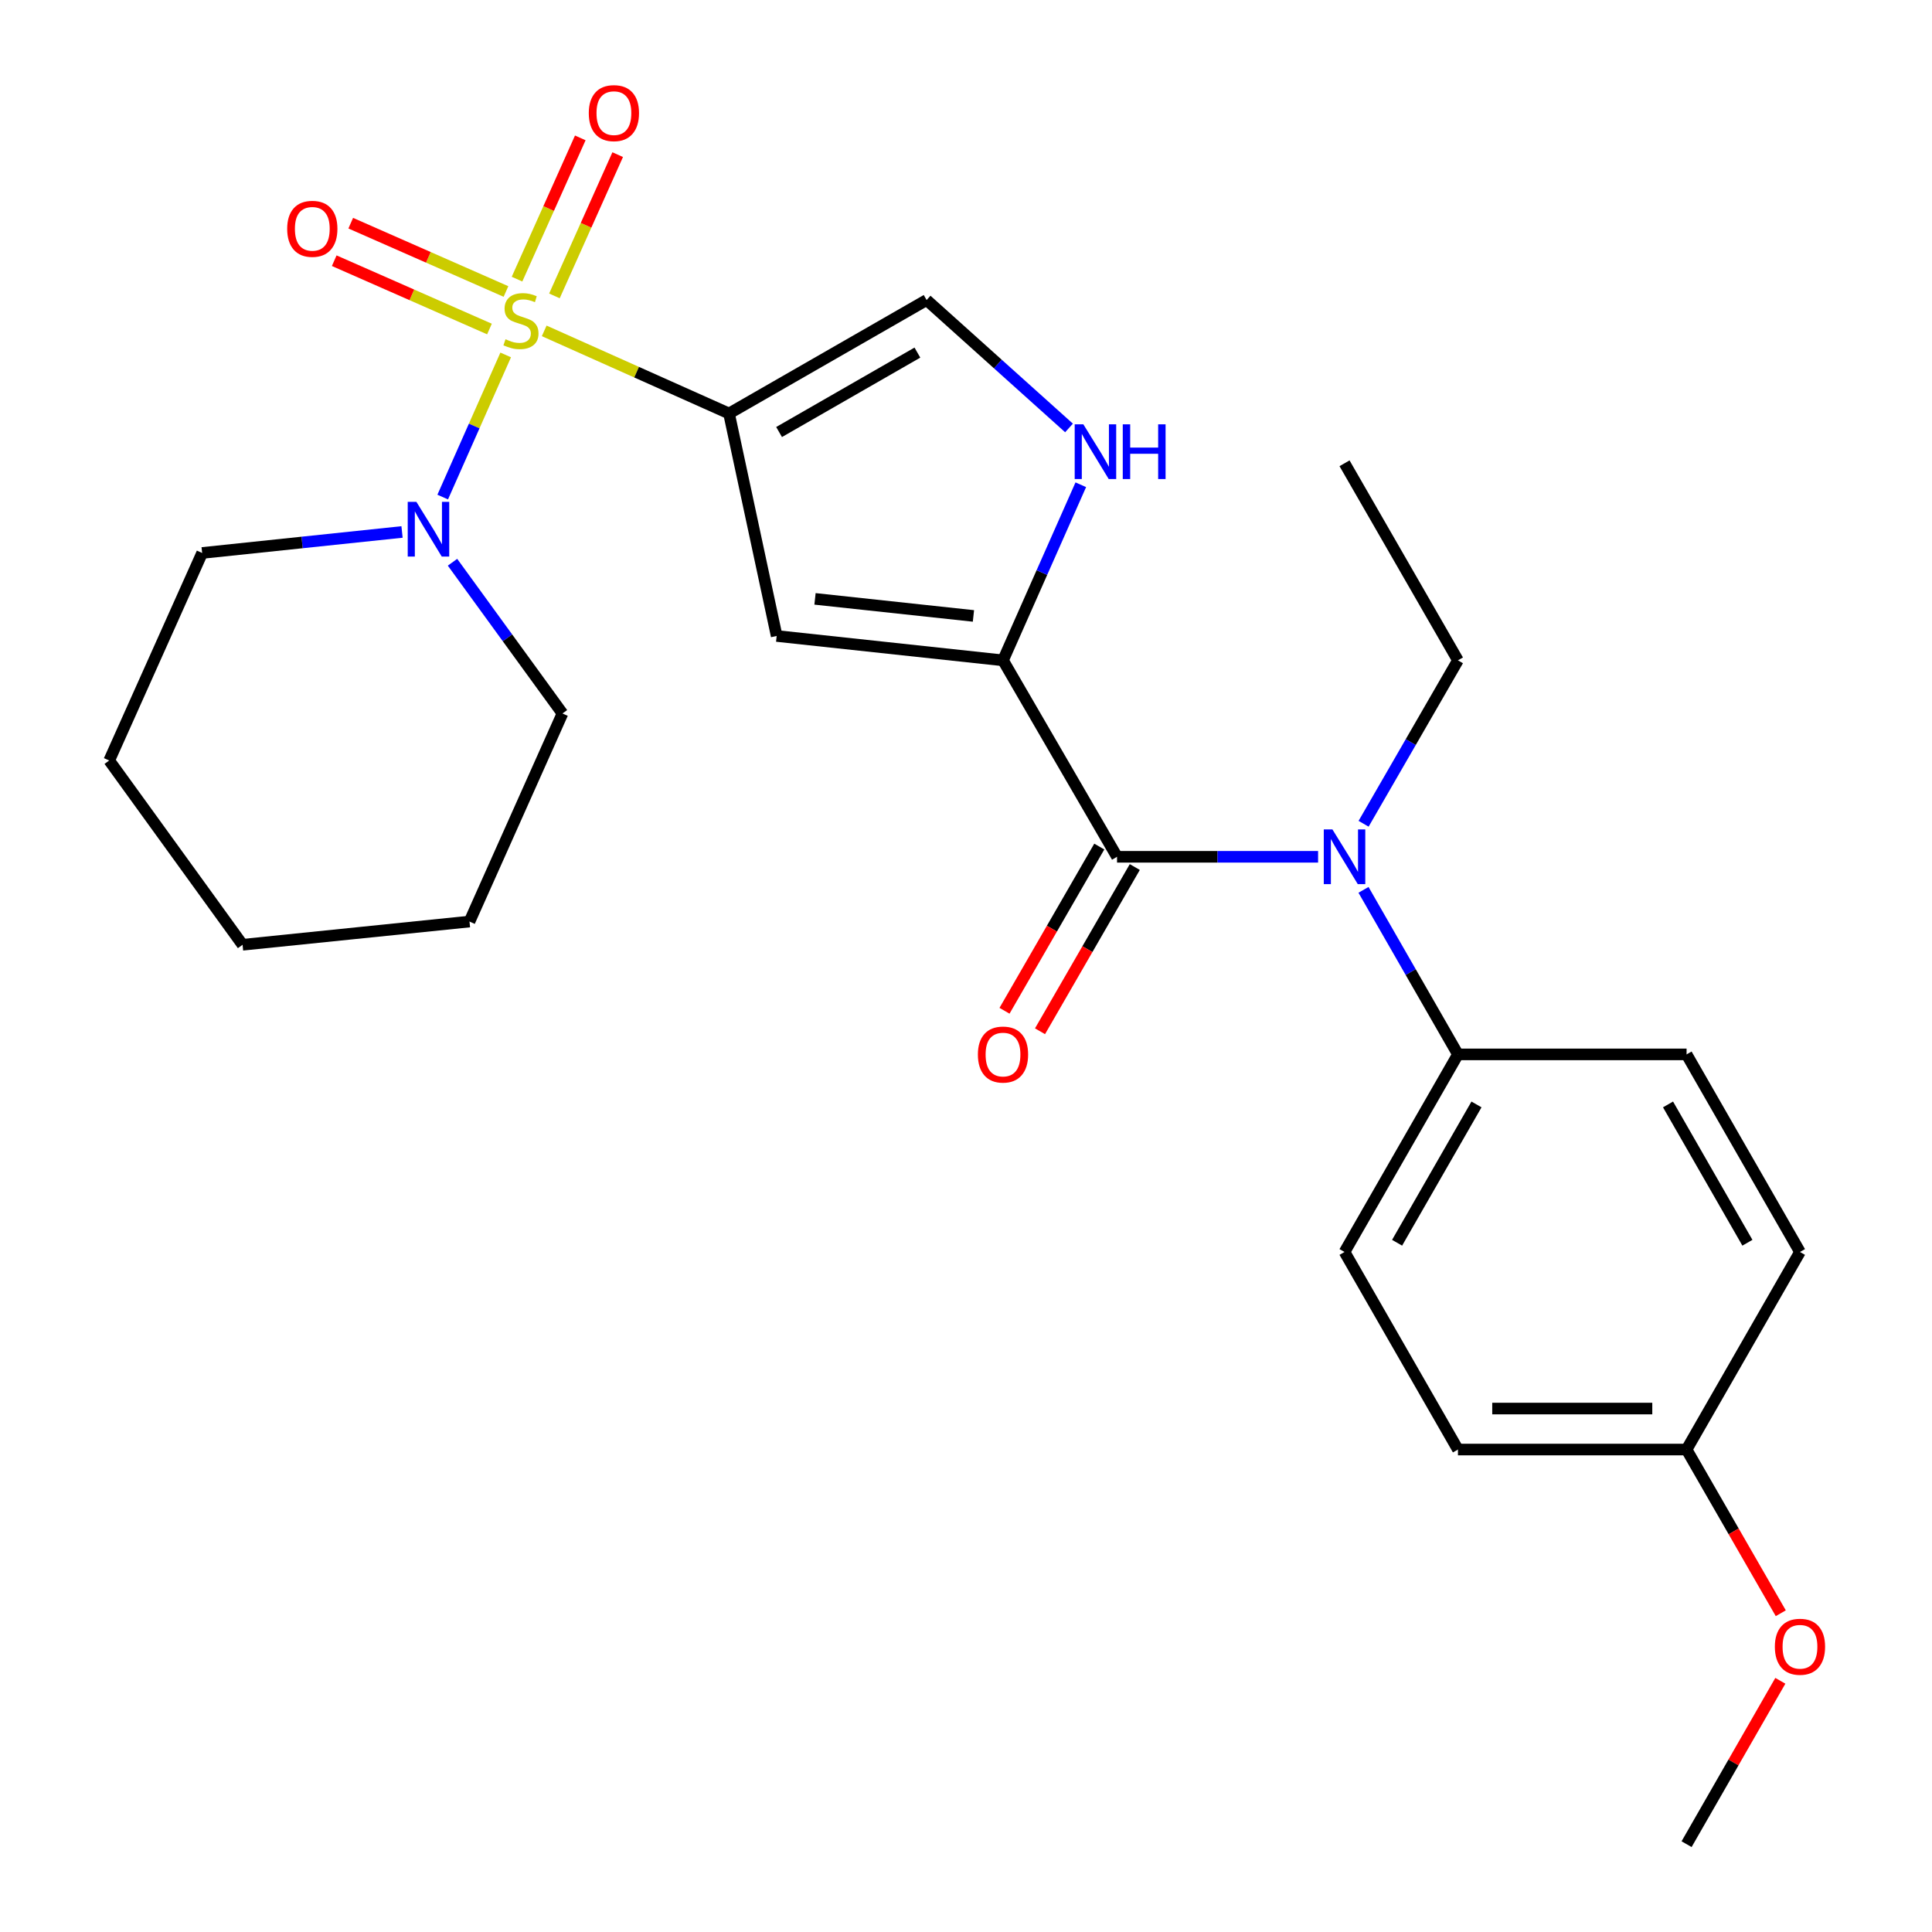 <?xml version='1.0' encoding='iso-8859-1'?>
<svg version='1.1' baseProfile='full'
              xmlns='http://www.w3.org/2000/svg'
                      xmlns:rdkit='http://www.rdkit.org/xml'
                      xmlns:xlink='http://www.w3.org/1999/xlink'
                  xml:space='preserve'
width='1000px' height='1000px' viewBox='0 0 1000 1000'>
<!-- END OF HEADER -->
<rect style='opacity:1.0;fill:#FFFFFF;stroke:none' width='1000' height='1000' x='0' y='0'> </rect>
<path class='bond-0' d='M 281.678,171.26 L 329.511,192.642' style='fill:none;fill-rule:evenodd;stroke:#CCCC00;stroke-width:6px;stroke-linecap:butt;stroke-linejoin:miter;stroke-opacity:1' />
<path class='bond-0' d='M 329.511,192.642 L 377.344,214.024' style='fill:none;fill-rule:evenodd;stroke:#000000;stroke-width:6px;stroke-linecap:butt;stroke-linejoin:miter;stroke-opacity:1' />
<path class='bond-4' d='M 261.746,183.716 L 245.446,220.499' style='fill:none;fill-rule:evenodd;stroke:#CCCC00;stroke-width:6px;stroke-linecap:butt;stroke-linejoin:miter;stroke-opacity:1' />
<path class='bond-4' d='M 245.446,220.499 L 229.146,257.281' style='fill:none;fill-rule:evenodd;stroke:#0000FF;stroke-width:6px;stroke-linecap:butt;stroke-linejoin:miter;stroke-opacity:1' />
<path class='bond-8' d='M 261.892,150.878 L 221.717,133.197' style='fill:none;fill-rule:evenodd;stroke:#CCCC00;stroke-width:6px;stroke-linecap:butt;stroke-linejoin:miter;stroke-opacity:1' />
<path class='bond-8' d='M 221.717,133.197 L 181.542,115.517' style='fill:none;fill-rule:evenodd;stroke:#FF0000;stroke-width:6px;stroke-linecap:butt;stroke-linejoin:miter;stroke-opacity:1' />
<path class='bond-8' d='M 253.346,170.299 L 213.17,152.618' style='fill:none;fill-rule:evenodd;stroke:#CCCC00;stroke-width:6px;stroke-linecap:butt;stroke-linejoin:miter;stroke-opacity:1' />
<path class='bond-8' d='M 213.17,152.618 L 172.995,134.938' style='fill:none;fill-rule:evenodd;stroke:#FF0000;stroke-width:6px;stroke-linecap:butt;stroke-linejoin:miter;stroke-opacity:1' />
<path class='bond-9' d='M 286.973,153.156 L 303.346,116.599' style='fill:none;fill-rule:evenodd;stroke:#CCCC00;stroke-width:6px;stroke-linecap:butt;stroke-linejoin:miter;stroke-opacity:1' />
<path class='bond-9' d='M 303.346,116.599 L 319.719,80.041' style='fill:none;fill-rule:evenodd;stroke:#FF0000;stroke-width:6px;stroke-linecap:butt;stroke-linejoin:miter;stroke-opacity:1' />
<path class='bond-9' d='M 267.608,144.483 L 283.981,107.926' style='fill:none;fill-rule:evenodd;stroke:#CCCC00;stroke-width:6px;stroke-linecap:butt;stroke-linejoin:miter;stroke-opacity:1' />
<path class='bond-9' d='M 283.981,107.926 L 300.354,71.368' style='fill:none;fill-rule:evenodd;stroke:#FF0000;stroke-width:6px;stroke-linecap:butt;stroke-linejoin:miter;stroke-opacity:1' />
<path class='bond-2' d='M 377.344,214.024 L 402.004,329.181' style='fill:none;fill-rule:evenodd;stroke:#000000;stroke-width:6px;stroke-linecap:butt;stroke-linejoin:miter;stroke-opacity:1' />
<path class='bond-6' d='M 377.344,214.024 L 479.616,155.297' style='fill:none;fill-rule:evenodd;stroke:#000000;stroke-width:6px;stroke-linecap:butt;stroke-linejoin:miter;stroke-opacity:1' />
<path class='bond-6' d='M 403.251,223.616 L 474.842,182.506' style='fill:none;fill-rule:evenodd;stroke:#000000;stroke-width:6px;stroke-linecap:butt;stroke-linejoin:miter;stroke-opacity:1' />
<path class='bond-1' d='M 519.153,341.794 L 402.004,329.181' style='fill:none;fill-rule:evenodd;stroke:#000000;stroke-width:6px;stroke-linecap:butt;stroke-linejoin:miter;stroke-opacity:1' />
<path class='bond-1' d='M 503.852,318.806 L 421.848,309.977' style='fill:none;fill-rule:evenodd;stroke:#000000;stroke-width:6px;stroke-linecap:butt;stroke-linejoin:miter;stroke-opacity:1' />
<path class='bond-3' d='M 519.153,341.794 L 578.176,443.477' style='fill:none;fill-rule:evenodd;stroke:#000000;stroke-width:6px;stroke-linecap:butt;stroke-linejoin:miter;stroke-opacity:1' />
<path class='bond-26' d='M 519.153,341.794 L 539.286,296.35' style='fill:none;fill-rule:evenodd;stroke:#000000;stroke-width:6px;stroke-linecap:butt;stroke-linejoin:miter;stroke-opacity:1' />
<path class='bond-26' d='M 539.286,296.35 L 559.419,250.906' style='fill:none;fill-rule:evenodd;stroke:#0000FF;stroke-width:6px;stroke-linecap:butt;stroke-linejoin:miter;stroke-opacity:1' />
<path class='bond-7' d='M 578.176,443.477 L 630.209,443.477' style='fill:none;fill-rule:evenodd;stroke:#000000;stroke-width:6px;stroke-linecap:butt;stroke-linejoin:miter;stroke-opacity:1' />
<path class='bond-7' d='M 630.209,443.477 L 682.242,443.477' style='fill:none;fill-rule:evenodd;stroke:#0000FF;stroke-width:6px;stroke-linecap:butt;stroke-linejoin:miter;stroke-opacity:1' />
<path class='bond-11' d='M 568.987,438.174 L 544.46,480.675' style='fill:none;fill-rule:evenodd;stroke:#000000;stroke-width:6px;stroke-linecap:butt;stroke-linejoin:miter;stroke-opacity:1' />
<path class='bond-11' d='M 544.46,480.675 L 519.932,523.175' style='fill:none;fill-rule:evenodd;stroke:#FF0000;stroke-width:6px;stroke-linecap:butt;stroke-linejoin:miter;stroke-opacity:1' />
<path class='bond-11' d='M 587.365,448.78 L 562.837,491.281' style='fill:none;fill-rule:evenodd;stroke:#000000;stroke-width:6px;stroke-linecap:butt;stroke-linejoin:miter;stroke-opacity:1' />
<path class='bond-11' d='M 562.837,491.281 L 538.31,533.781' style='fill:none;fill-rule:evenodd;stroke:#FF0000;stroke-width:6px;stroke-linecap:butt;stroke-linejoin:miter;stroke-opacity:1' />
<path class='bond-18' d='M 234.218,291.016 L 262.678,330.156' style='fill:none;fill-rule:evenodd;stroke:#0000FF;stroke-width:6px;stroke-linecap:butt;stroke-linejoin:miter;stroke-opacity:1' />
<path class='bond-18' d='M 262.678,330.156 L 291.138,369.296' style='fill:none;fill-rule:evenodd;stroke:#000000;stroke-width:6px;stroke-linecap:butt;stroke-linejoin:miter;stroke-opacity:1' />
<path class='bond-19' d='M 208.093,275.345 L 156.361,280.779' style='fill:none;fill-rule:evenodd;stroke:#0000FF;stroke-width:6px;stroke-linecap:butt;stroke-linejoin:miter;stroke-opacity:1' />
<path class='bond-19' d='M 156.361,280.779 L 104.629,286.214' style='fill:none;fill-rule:evenodd;stroke:#000000;stroke-width:6px;stroke-linecap:butt;stroke-linejoin:miter;stroke-opacity:1' />
<path class='bond-5' d='M 553.324,221.507 L 516.47,188.402' style='fill:none;fill-rule:evenodd;stroke:#0000FF;stroke-width:6px;stroke-linecap:butt;stroke-linejoin:miter;stroke-opacity:1' />
<path class='bond-5' d='M 516.47,188.402 L 479.616,155.297' style='fill:none;fill-rule:evenodd;stroke:#000000;stroke-width:6px;stroke-linecap:butt;stroke-linejoin:miter;stroke-opacity:1' />
<path class='bond-10' d='M 705.746,460.586 L 730.188,503.168' style='fill:none;fill-rule:evenodd;stroke:#0000FF;stroke-width:6px;stroke-linecap:butt;stroke-linejoin:miter;stroke-opacity:1' />
<path class='bond-10' d='M 730.188,503.168 L 754.63,545.75' style='fill:none;fill-rule:evenodd;stroke:#000000;stroke-width:6px;stroke-linecap:butt;stroke-linejoin:miter;stroke-opacity:1' />
<path class='bond-17' d='M 705.795,426.382 L 730.213,384.088' style='fill:none;fill-rule:evenodd;stroke:#0000FF;stroke-width:6px;stroke-linecap:butt;stroke-linejoin:miter;stroke-opacity:1' />
<path class='bond-17' d='M 730.213,384.088 L 754.63,341.794' style='fill:none;fill-rule:evenodd;stroke:#000000;stroke-width:6px;stroke-linecap:butt;stroke-linejoin:miter;stroke-opacity:1' />
<path class='bond-12' d='M 754.63,545.75 L 695.926,648.023' style='fill:none;fill-rule:evenodd;stroke:#000000;stroke-width:6px;stroke-linecap:butt;stroke-linejoin:miter;stroke-opacity:1' />
<path class='bond-12' d='M 764.227,571.654 L 723.134,643.245' style='fill:none;fill-rule:evenodd;stroke:#000000;stroke-width:6px;stroke-linecap:butt;stroke-linejoin:miter;stroke-opacity:1' />
<path class='bond-13' d='M 754.63,545.75 L 872.97,545.75' style='fill:none;fill-rule:evenodd;stroke:#000000;stroke-width:6px;stroke-linecap:butt;stroke-linejoin:miter;stroke-opacity:1' />
<path class='bond-16' d='M 695.926,648.023 L 754.63,750.283' style='fill:none;fill-rule:evenodd;stroke:#000000;stroke-width:6px;stroke-linecap:butt;stroke-linejoin:miter;stroke-opacity:1' />
<path class='bond-15' d='M 872.97,545.75 L 931.662,648.023' style='fill:none;fill-rule:evenodd;stroke:#000000;stroke-width:6px;stroke-linecap:butt;stroke-linejoin:miter;stroke-opacity:1' />
<path class='bond-15' d='M 863.37,571.652 L 904.455,643.243' style='fill:none;fill-rule:evenodd;stroke:#000000;stroke-width:6px;stroke-linecap:butt;stroke-linejoin:miter;stroke-opacity:1' />
<path class='bond-14' d='M 872.97,750.283 L 931.662,648.023' style='fill:none;fill-rule:evenodd;stroke:#000000;stroke-width:6px;stroke-linecap:butt;stroke-linejoin:miter;stroke-opacity:1' />
<path class='bond-20' d='M 872.97,750.283 L 897.349,792.647' style='fill:none;fill-rule:evenodd;stroke:#000000;stroke-width:6px;stroke-linecap:butt;stroke-linejoin:miter;stroke-opacity:1' />
<path class='bond-20' d='M 897.349,792.647 L 921.728,835.011' style='fill:none;fill-rule:evenodd;stroke:#FF0000;stroke-width:6px;stroke-linecap:butt;stroke-linejoin:miter;stroke-opacity:1' />
<path class='bond-28' d='M 872.97,750.283 L 754.63,750.283' style='fill:none;fill-rule:evenodd;stroke:#000000;stroke-width:6px;stroke-linecap:butt;stroke-linejoin:miter;stroke-opacity:1' />
<path class='bond-28' d='M 855.219,729.065 L 772.381,729.065' style='fill:none;fill-rule:evenodd;stroke:#000000;stroke-width:6px;stroke-linecap:butt;stroke-linejoin:miter;stroke-opacity:1' />
<path class='bond-22' d='M 754.63,341.794 L 695.926,239.793' style='fill:none;fill-rule:evenodd;stroke:#000000;stroke-width:6px;stroke-linecap:butt;stroke-linejoin:miter;stroke-opacity:1' />
<path class='bond-24' d='M 291.138,369.296 L 243.008,476.991' style='fill:none;fill-rule:evenodd;stroke:#000000;stroke-width:6px;stroke-linecap:butt;stroke-linejoin:miter;stroke-opacity:1' />
<path class='bond-23' d='M 104.629,286.214 L 56.522,393.638' style='fill:none;fill-rule:evenodd;stroke:#000000;stroke-width:6px;stroke-linecap:butt;stroke-linejoin:miter;stroke-opacity:1' />
<path class='bond-21' d='M 921.5,869.981 L 897.235,912.263' style='fill:none;fill-rule:evenodd;stroke:#FF0000;stroke-width:6px;stroke-linecap:butt;stroke-linejoin:miter;stroke-opacity:1' />
<path class='bond-21' d='M 897.235,912.263 L 872.97,954.545' style='fill:none;fill-rule:evenodd;stroke:#000000;stroke-width:6px;stroke-linecap:butt;stroke-linejoin:miter;stroke-opacity:1' />
<path class='bond-25' d='M 56.522,393.638 L 125.553,489.014' style='fill:none;fill-rule:evenodd;stroke:#000000;stroke-width:6px;stroke-linecap:butt;stroke-linejoin:miter;stroke-opacity:1' />
<path class='bond-27' d='M 243.008,476.991 L 125.553,489.014' style='fill:none;fill-rule:evenodd;stroke:#000000;stroke-width:6px;stroke-linecap:butt;stroke-linejoin:miter;stroke-opacity:1' />
<path  class='atom-0' d='M 261.649 175.602
Q 261.969 175.722, 263.289 176.282
Q 264.609 176.842, 266.049 177.202
Q 267.529 177.522, 268.969 177.522
Q 271.649 177.522, 273.209 176.242
Q 274.769 174.922, 274.769 172.642
Q 274.769 171.082, 273.969 170.122
Q 273.209 169.162, 272.009 168.642
Q 270.809 168.122, 268.809 167.522
Q 266.289 166.762, 264.769 166.042
Q 263.289 165.322, 262.209 163.802
Q 261.169 162.282, 261.169 159.722
Q 261.169 156.162, 263.569 153.962
Q 266.009 151.762, 270.809 151.762
Q 274.089 151.762, 277.809 153.322
L 276.889 156.402
Q 273.489 155.002, 270.929 155.002
Q 268.169 155.002, 266.649 156.162
Q 265.129 157.282, 265.169 159.242
Q 265.169 160.762, 265.929 161.682
Q 266.729 162.602, 267.849 163.122
Q 269.009 163.642, 270.929 164.242
Q 273.489 165.042, 275.009 165.842
Q 276.529 166.642, 277.609 168.282
Q 278.729 169.882, 278.729 172.642
Q 278.729 176.562, 276.089 178.682
Q 273.489 180.762, 269.129 180.762
Q 266.609 180.762, 264.689 180.202
Q 262.809 179.682, 260.569 178.762
L 261.649 175.602
' fill='#CCCC00'/>
<path  class='atom-5' d='M 215.518 259.747
L 224.798 274.747
Q 225.718 276.227, 227.198 278.907
Q 228.678 281.587, 228.758 281.747
L 228.758 259.747
L 232.518 259.747
L 232.518 288.067
L 228.638 288.067
L 218.678 271.667
Q 217.518 269.747, 216.278 267.547
Q 215.078 265.347, 214.718 264.667
L 214.718 288.067
L 211.038 288.067
L 211.038 259.747
L 215.518 259.747
' fill='#0000FF'/>
<path  class='atom-6' d='M 560.741 219.633
L 570.021 234.633
Q 570.941 236.113, 572.421 238.793
Q 573.901 241.473, 573.981 241.633
L 573.981 219.633
L 577.741 219.633
L 577.741 247.953
L 573.861 247.953
L 563.901 231.553
Q 562.741 229.633, 561.501 227.433
Q 560.301 225.233, 559.941 224.553
L 559.941 247.953
L 556.261 247.953
L 556.261 219.633
L 560.741 219.633
' fill='#0000FF'/>
<path  class='atom-6' d='M 581.141 219.633
L 584.981 219.633
L 584.981 231.673
L 599.461 231.673
L 599.461 219.633
L 603.301 219.633
L 603.301 247.953
L 599.461 247.953
L 599.461 234.873
L 584.981 234.873
L 584.981 247.953
L 581.141 247.953
L 581.141 219.633
' fill='#0000FF'/>
<path  class='atom-8' d='M 689.666 429.317
L 698.946 444.317
Q 699.866 445.797, 701.346 448.477
Q 702.826 451.157, 702.906 451.317
L 702.906 429.317
L 706.666 429.317
L 706.666 457.637
L 702.786 457.637
L 692.826 441.237
Q 691.666 439.317, 690.426 437.117
Q 689.226 434.917, 688.866 434.237
L 688.866 457.637
L 685.186 457.637
L 685.186 429.317
L 689.666 429.317
' fill='#0000FF'/>
<path  class='atom-9' d='M 148.647 118.433
Q 148.647 111.633, 152.007 107.833
Q 155.367 104.033, 161.647 104.033
Q 167.927 104.033, 171.287 107.833
Q 174.647 111.633, 174.647 118.433
Q 174.647 125.313, 171.247 129.233
Q 167.847 133.113, 161.647 133.113
Q 155.407 133.113, 152.007 129.233
Q 148.647 125.353, 148.647 118.433
M 161.647 129.913
Q 165.967 129.913, 168.287 127.033
Q 170.647 124.113, 170.647 118.433
Q 170.647 112.873, 168.287 110.073
Q 165.967 107.233, 161.647 107.233
Q 157.327 107.233, 154.967 110.033
Q 152.647 112.833, 152.647 118.433
Q 152.647 124.153, 154.967 127.033
Q 157.327 129.913, 161.647 129.913
' fill='#FF0000'/>
<path  class='atom-10' d='M 304.756 58.55
Q 304.756 51.75, 308.116 47.95
Q 311.476 44.15, 317.756 44.15
Q 324.036 44.15, 327.396 47.95
Q 330.756 51.75, 330.756 58.55
Q 330.756 65.43, 327.356 69.35
Q 323.956 73.23, 317.756 73.23
Q 311.516 73.23, 308.116 69.35
Q 304.756 65.47, 304.756 58.55
M 317.756 70.03
Q 322.076 70.03, 324.396 67.15
Q 326.756 64.23, 326.756 58.55
Q 326.756 52.99, 324.396 50.19
Q 322.076 47.35, 317.756 47.35
Q 313.436 47.35, 311.076 50.15
Q 308.756 52.95, 308.756 58.55
Q 308.756 64.27, 311.076 67.15
Q 313.436 70.03, 317.756 70.03
' fill='#FF0000'/>
<path  class='atom-12' d='M 506.153 545.83
Q 506.153 539.03, 509.513 535.23
Q 512.873 531.43, 519.153 531.43
Q 525.433 531.43, 528.793 535.23
Q 532.153 539.03, 532.153 545.83
Q 532.153 552.71, 528.753 556.63
Q 525.353 560.51, 519.153 560.51
Q 512.913 560.51, 509.513 556.63
Q 506.153 552.75, 506.153 545.83
M 519.153 557.31
Q 523.473 557.31, 525.793 554.43
Q 528.153 551.51, 528.153 545.83
Q 528.153 540.27, 525.793 537.47
Q 523.473 534.63, 519.153 534.63
Q 514.833 534.63, 512.473 537.43
Q 510.153 540.23, 510.153 545.83
Q 510.153 551.55, 512.473 554.43
Q 514.833 557.31, 519.153 557.31
' fill='#FF0000'/>
<path  class='atom-21' d='M 918.662 852.353
Q 918.662 845.553, 922.022 841.753
Q 925.382 837.953, 931.662 837.953
Q 937.942 837.953, 941.302 841.753
Q 944.662 845.553, 944.662 852.353
Q 944.662 859.233, 941.262 863.153
Q 937.862 867.033, 931.662 867.033
Q 925.422 867.033, 922.022 863.153
Q 918.662 859.273, 918.662 852.353
M 931.662 863.833
Q 935.982 863.833, 938.302 860.953
Q 940.662 858.033, 940.662 852.353
Q 940.662 846.793, 938.302 843.993
Q 935.982 841.153, 931.662 841.153
Q 927.342 841.153, 924.982 843.953
Q 922.662 846.753, 922.662 852.353
Q 922.662 858.073, 924.982 860.953
Q 927.342 863.833, 931.662 863.833
' fill='#FF0000'/>
</svg>
